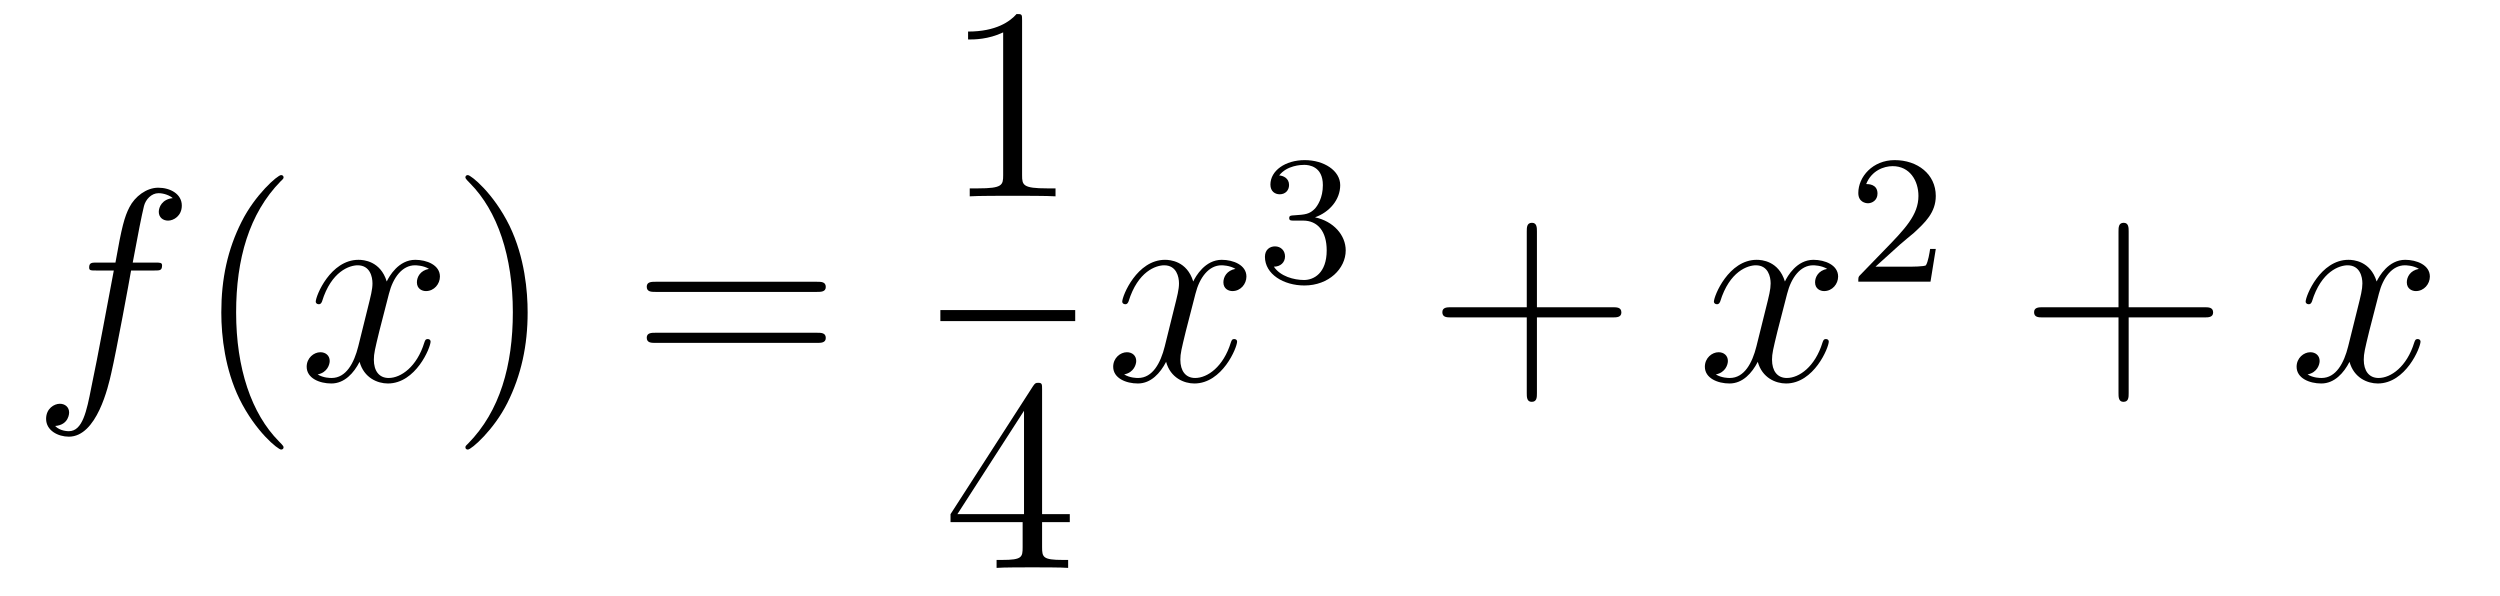 <?xml version='1.0'?>
<!-- This file was generated by dvisvgm 1.14.1 -->
<svg height='26pt' version='1.1' viewBox='0 -26 109 26' width='109pt' xmlns='http://www.w3.org/2000/svg' xmlns:xlink='http://www.w3.org/1999/xlink'>
<g id='page1'>
<g transform='matrix(1 0 0 1 -127 641)'>
<path d='M133.732 -655.206C133.971 -655.206 134.066 -655.206 134.066 -655.433C134.066 -655.552 133.971 -655.552 133.755 -655.552H132.787C133.014 -656.783 133.182 -657.632 133.277 -658.015C133.349 -658.302 133.6 -658.577 133.911 -658.577C134.162 -658.577 134.413 -658.469 134.532 -658.362C134.066 -658.314 133.923 -657.967 133.923 -657.764C133.923 -657.525 134.102 -657.381 134.329 -657.381C134.568 -657.381 134.927 -657.584 134.927 -658.039C134.927 -658.541 134.425 -658.816 133.899 -658.816C133.385 -658.816 132.883 -658.433 132.644 -657.967C132.428 -657.548 132.309 -657.118 132.034 -655.552H131.233C131.006 -655.552 130.887 -655.552 130.887 -655.337C130.887 -655.206 130.958 -655.206 131.197 -655.206H131.962C131.747 -654.094 131.257 -651.392 130.982 -650.113C130.779 -649.073 130.6 -648.2 130.002 -648.2C129.966 -648.2 129.619 -648.2 129.404 -648.427C130.014 -648.475 130.014 -649.001 130.014 -649.013C130.014 -649.252 129.834 -649.396 129.608 -649.396C129.368 -649.396 129.01 -649.192 129.01 -648.738C129.01 -648.224 129.536 -647.961 130.002 -647.961C131.221 -647.961 131.723 -650.149 131.855 -650.747C132.07 -651.667 132.656 -654.847 132.715 -655.206H133.732Z' fill-rule='evenodd'/>
<path d='M139.363 -647.495C139.363 -647.531 139.363 -647.555 139.16 -647.758C137.964 -648.966 137.295 -650.938 137.295 -653.377C137.295 -655.696 137.857 -657.692 139.243 -659.103C139.363 -659.21 139.363 -659.234 139.363 -659.27C139.363 -659.342 139.303 -659.366 139.255 -659.366C139.1 -659.366 138.12 -658.505 137.534 -657.333C136.924 -656.126 136.649 -654.847 136.649 -653.377C136.649 -652.312 136.817 -650.89 137.438 -649.611C138.143 -648.177 139.124 -647.399 139.255 -647.399C139.303 -647.399 139.363 -647.423 139.363 -647.495Z' fill-rule='evenodd'/>
<path d='M145.703 -655.277C145.32 -655.206 145.177 -654.919 145.177 -654.692C145.177 -654.405 145.404 -654.309 145.571 -654.309C145.93 -654.309 146.181 -654.62 146.181 -654.942C146.181 -655.445 145.607 -655.672 145.105 -655.672C144.376 -655.672 143.969 -654.954 143.862 -654.727C143.587 -655.624 142.845 -655.672 142.63 -655.672C141.411 -655.672 140.766 -654.106 140.766 -653.843C140.766 -653.795 140.813 -653.735 140.897 -653.735C140.993 -653.735 141.017 -653.807 141.04 -653.855C141.447 -655.182 142.248 -655.433 142.595 -655.433C143.133 -655.433 143.24 -654.931 143.24 -654.644C143.24 -654.381 143.168 -654.106 143.025 -653.532L142.619 -651.894C142.439 -651.177 142.093 -650.52 141.459 -650.52C141.399 -650.52 141.1 -650.52 140.849 -650.675C141.279 -650.759 141.375 -651.117 141.375 -651.261C141.375 -651.5 141.196 -651.643 140.969 -651.643C140.682 -651.643 140.371 -651.392 140.371 -651.01C140.371 -650.508 140.933 -650.28 141.447 -650.28C142.021 -650.28 142.427 -650.735 142.678 -651.225C142.869 -650.52 143.467 -650.28 143.91 -650.28C145.129 -650.28 145.774 -651.847 145.774 -652.109C145.774 -652.169 145.726 -652.217 145.655 -652.217C145.547 -652.217 145.535 -652.157 145.5 -652.062C145.177 -651.01 144.483 -650.52 143.946 -650.52C143.527 -650.52 143.3 -650.83 143.3 -651.32C143.3 -651.583 143.348 -651.775 143.539 -652.564L143.957 -654.189C144.137 -654.907 144.543 -655.433 145.093 -655.433C145.117 -655.433 145.452 -655.433 145.703 -655.277Z' fill-rule='evenodd'/>
<path d='M150.005 -653.377C150.005 -654.285 149.886 -655.767 149.216 -657.154C148.511 -658.588 147.531 -659.366 147.399 -659.366C147.351 -659.366 147.292 -659.342 147.292 -659.27C147.292 -659.234 147.292 -659.21 147.495 -659.007C148.69 -657.8 149.36 -655.827 149.36 -653.388C149.36 -651.069 148.798 -649.073 147.411 -647.662C147.292 -647.555 147.292 -647.531 147.292 -647.495C147.292 -647.423 147.351 -647.399 147.399 -647.399C147.554 -647.399 148.535 -648.26 149.121 -649.432C149.73 -650.651 150.005 -651.942 150.005 -653.377Z' fill-rule='evenodd'/>
<path d='M162.622 -654.273C162.789 -654.273 163.004 -654.273 163.004 -654.488C163.004 -654.715 162.801 -654.715 162.622 -654.715H155.581C155.413 -654.715 155.198 -654.715 155.198 -654.5C155.198 -654.273 155.401 -654.273 155.581 -654.273H162.622ZM162.622 -652.05C162.789 -652.05 163.004 -652.05 163.004 -652.265C163.004 -652.492 162.801 -652.492 162.622 -652.492H155.581C155.413 -652.492 155.198 -652.492 155.198 -652.277C155.198 -652.05 155.401 -652.05 155.581 -652.05H162.622Z' fill-rule='evenodd'/>
<path d='M171.563 -666.102C171.563 -666.378 171.563 -666.389 171.324 -666.389C171.037 -666.067 170.439 -665.624 169.208 -665.624V-665.278C169.483 -665.278 170.08 -665.278 170.738 -665.588V-659.36C170.738 -658.93 170.702 -658.787 169.65 -658.787H169.28V-658.44C169.602 -658.464 170.762 -658.464 171.156 -658.464C171.551 -658.464 172.698 -658.464 173.021 -658.44V-658.787H172.651C171.599 -658.787 171.563 -658.93 171.563 -659.36V-666.102Z' fill-rule='evenodd'/>
<path d='M168 -653H173.879V-653.481H168'/>
<path d='M172.435 -650.022C172.435 -650.249 172.435 -650.309 172.268 -650.309C172.173 -650.309 172.137 -650.309 172.041 -650.166L168.443 -644.583V-644.236H171.587V-643.148C171.587 -642.706 171.563 -642.587 170.69 -642.587H170.451V-642.24C170.726 -642.264 171.67 -642.264 172.005 -642.264S173.296 -642.264 173.571 -642.24V-642.587H173.332C172.471 -642.587 172.435 -642.706 172.435 -643.148V-644.236H173.643V-644.583H172.435V-650.022ZM171.647 -649.09V-644.583H168.742L171.647 -649.09Z' fill-rule='evenodd'/>
<path d='M180.866 -655.277C180.484 -655.206 180.34 -654.919 180.34 -654.692C180.34 -654.405 180.567 -654.309 180.735 -654.309C181.093 -654.309 181.344 -654.62 181.344 -654.942C181.344 -655.445 180.771 -655.672 180.268 -655.672C179.539 -655.672 179.133 -654.954 179.025 -654.727C178.75 -655.624 178.009 -655.672 177.794 -655.672C176.575 -655.672 175.929 -654.106 175.929 -653.843C175.929 -653.795 175.977 -653.735 176.061 -653.735C176.156 -653.735 176.18 -653.807 176.204 -653.855C176.611 -655.182 177.412 -655.433 177.758 -655.433C178.296 -655.433 178.404 -654.931 178.404 -654.644C178.404 -654.381 178.332 -654.106 178.188 -653.532L177.782 -651.894C177.603 -651.177 177.256 -650.52 176.622 -650.52C176.563 -650.52 176.264 -650.52 176.013 -650.675C176.443 -650.759 176.539 -651.117 176.539 -651.261C176.539 -651.5 176.36 -651.643 176.133 -651.643C175.846 -651.643 175.535 -651.392 175.535 -651.01C175.535 -650.508 176.097 -650.28 176.611 -650.28C177.184 -650.28 177.591 -650.735 177.842 -651.225C178.033 -650.52 178.631 -650.28 179.073 -650.28C180.293 -650.28 180.938 -651.847 180.938 -652.109C180.938 -652.169 180.89 -652.217 180.818 -652.217C180.711 -652.217 180.699 -652.157 180.663 -652.062C180.34 -651.01 179.647 -650.52 179.109 -650.52C178.691 -650.52 178.463 -650.83 178.463 -651.32C178.463 -651.583 178.511 -651.775 178.703 -652.564L179.121 -654.189C179.3 -654.907 179.707 -655.433 180.257 -655.433C180.281 -655.433 180.615 -655.433 180.866 -655.277Z' fill-rule='evenodd'/>
<path d='M183.816 -657.382C184.446 -657.382 184.844 -656.919 184.844 -656.082C184.844 -655.087 184.278 -654.792 183.856 -654.792C183.417 -654.792 182.82 -654.951 182.541 -655.373C182.828 -655.373 183.027 -655.557 183.027 -655.82C183.027 -656.075 182.844 -656.258 182.589 -656.258C182.374 -656.258 182.151 -656.122 182.151 -655.804C182.151 -655.047 182.963 -654.553 183.872 -654.553C184.932 -654.553 185.673 -655.286 185.673 -656.082C185.673 -656.744 185.147 -657.35 184.334 -657.525C184.963 -657.748 185.433 -658.29 185.433 -658.927C185.433 -659.565 184.717 -660.019 183.888 -660.019C183.035 -660.019 182.39 -659.557 182.39 -658.951C182.39 -658.656 182.589 -658.529 182.796 -658.529C183.043 -658.529 183.203 -658.704 183.203 -658.935C183.203 -659.23 182.948 -659.342 182.772 -659.35C183.107 -659.788 183.72 -659.812 183.864 -659.812C184.071 -659.812 184.677 -659.748 184.677 -658.927C184.677 -658.369 184.446 -658.035 184.334 -657.907C184.095 -657.66 183.912 -657.644 183.426 -657.612C183.274 -657.605 183.21 -657.597 183.21 -657.493C183.21 -657.382 183.282 -657.382 183.417 -657.382H183.816Z' fill-rule='evenodd'/>
<path d='M194.01 -653.161H197.309C197.477 -653.161 197.692 -653.161 197.692 -653.377C197.692 -653.604 197.489 -653.604 197.309 -653.604H194.01V-656.903C194.01 -657.07 194.01 -657.286 193.794 -657.286C193.567 -657.286 193.567 -657.082 193.567 -656.903V-653.604H190.268C190.101 -653.604 189.886 -653.604 189.886 -653.388C189.886 -653.161 190.089 -653.161 190.268 -653.161H193.567V-649.862C193.567 -649.695 193.567 -649.48 193.782 -649.48C194.01 -649.48 194.01 -649.683 194.01 -649.862V-653.161Z' fill-rule='evenodd'/>
<path d='M206.664 -655.277C206.281 -655.206 206.137 -654.919 206.137 -654.692C206.137 -654.405 206.365 -654.309 206.532 -654.309C206.891 -654.309 207.142 -654.62 207.142 -654.942C207.142 -655.445 206.568 -655.672 206.065 -655.672C205.337 -655.672 204.93 -654.954 204.822 -654.727C204.547 -655.624 203.807 -655.672 203.591 -655.672C202.372 -655.672 201.726 -654.106 201.726 -653.843C201.726 -653.795 201.774 -653.735 201.858 -653.735C201.954 -653.735 201.978 -653.807 202.001 -653.855C202.408 -655.182 203.209 -655.433 203.555 -655.433C204.094 -655.433 204.2 -654.931 204.2 -654.644C204.2 -654.381 204.13 -654.106 203.986 -653.532L203.579 -651.894C203.4 -651.177 203.053 -650.52 202.42 -650.52C202.36 -650.52 202.061 -650.52 201.81 -650.675C202.241 -650.759 202.336 -651.117 202.336 -651.261C202.336 -651.5 202.157 -651.643 201.93 -651.643C201.643 -651.643 201.332 -651.392 201.332 -651.01C201.332 -650.508 201.894 -650.28 202.408 -650.28C202.981 -650.28 203.388 -650.735 203.639 -651.225C203.831 -650.52 204.428 -650.28 204.87 -650.28C206.089 -650.28 206.735 -651.847 206.735 -652.109C206.735 -652.169 206.687 -652.217 206.616 -652.217C206.508 -652.217 206.496 -652.157 206.46 -652.062C206.137 -651.01 205.444 -650.52 204.906 -650.52C204.488 -650.52 204.26 -650.83 204.26 -651.32C204.26 -651.583 204.308 -651.775 204.499 -652.564L204.918 -654.189C205.098 -654.907 205.504 -655.433 206.053 -655.433C206.078 -655.433 206.412 -655.433 206.664 -655.277Z' fill-rule='evenodd'/>
<path d='M209.848 -656.346C209.975 -656.465 210.31 -656.728 210.437 -656.84C210.931 -657.294 211.4 -657.732 211.4 -658.457C211.4 -659.405 210.604 -660.019 209.608 -660.019C208.652 -660.019 208.022 -659.294 208.022 -658.585C208.022 -658.194 208.333 -658.138 208.445 -658.138C208.612 -658.138 208.859 -658.258 208.859 -658.561C208.859 -658.975 208.46 -658.975 208.366 -658.975C208.596 -659.557 209.13 -659.756 209.52 -659.756C210.262 -659.756 210.644 -659.127 210.644 -658.457C210.644 -657.628 210.062 -657.023 209.122 -656.059L208.118 -655.023C208.022 -654.935 208.022 -654.919 208.022 -654.72H211.17L211.4 -656.146H211.153C211.13 -655.987 211.067 -655.588 210.971 -655.437C210.923 -655.373 210.317 -655.373 210.19 -655.373H208.771L209.848 -656.346Z' fill-rule='evenodd'/>
<path d='M219.81 -653.161H223.109C223.277 -653.161 223.492 -653.161 223.492 -653.377C223.492 -653.604 223.289 -653.604 223.109 -653.604H219.81V-656.903C219.81 -657.07 219.81 -657.286 219.594 -657.286C219.367 -657.286 219.367 -657.082 219.367 -656.903V-653.604H216.068C215.9 -653.604 215.686 -653.604 215.686 -653.388C215.686 -653.161 215.888 -653.161 216.068 -653.161H219.367V-649.862C219.367 -649.695 219.367 -649.48 219.582 -649.48C219.81 -649.48 219.81 -649.683 219.81 -649.862V-653.161Z' fill-rule='evenodd'/>
<path d='M232.464 -655.277C232.081 -655.206 231.937 -654.919 231.937 -654.692C231.937 -654.405 232.165 -654.309 232.332 -654.309C232.691 -654.309 232.942 -654.62 232.942 -654.942C232.942 -655.445 232.368 -655.672 231.865 -655.672C231.137 -655.672 230.73 -654.954 230.622 -654.727C230.347 -655.624 229.607 -655.672 229.391 -655.672C228.172 -655.672 227.526 -654.106 227.526 -653.843C227.526 -653.795 227.574 -653.735 227.658 -653.735C227.754 -653.735 227.778 -653.807 227.801 -653.855C228.208 -655.182 229.009 -655.433 229.355 -655.433C229.894 -655.433 230 -654.931 230 -654.644C230 -654.381 229.93 -654.106 229.786 -653.532L229.379 -651.894C229.2 -651.177 228.853 -650.52 228.22 -650.52C228.16 -650.52 227.861 -650.52 227.61 -650.675C228.041 -650.759 228.136 -651.117 228.136 -651.261C228.136 -651.5 227.957 -651.643 227.73 -651.643C227.443 -651.643 227.132 -651.392 227.132 -651.01C227.132 -650.508 227.694 -650.28 228.208 -650.28C228.781 -650.28 229.188 -650.735 229.439 -651.225C229.631 -650.52 230.228 -650.28 230.67 -650.28C231.889 -650.28 232.535 -651.847 232.535 -652.109C232.535 -652.169 232.487 -652.217 232.416 -652.217C232.308 -652.217 232.296 -652.157 232.26 -652.062C231.937 -651.01 231.244 -650.52 230.706 -650.52C230.288 -650.52 230.06 -650.83 230.06 -651.32C230.06 -651.583 230.108 -651.775 230.299 -652.564L230.718 -654.189C230.898 -654.907 231.304 -655.433 231.853 -655.433C231.878 -655.433 232.212 -655.433 232.464 -655.277Z' fill-rule='evenodd'/>
</g>
</g>
</svg>
